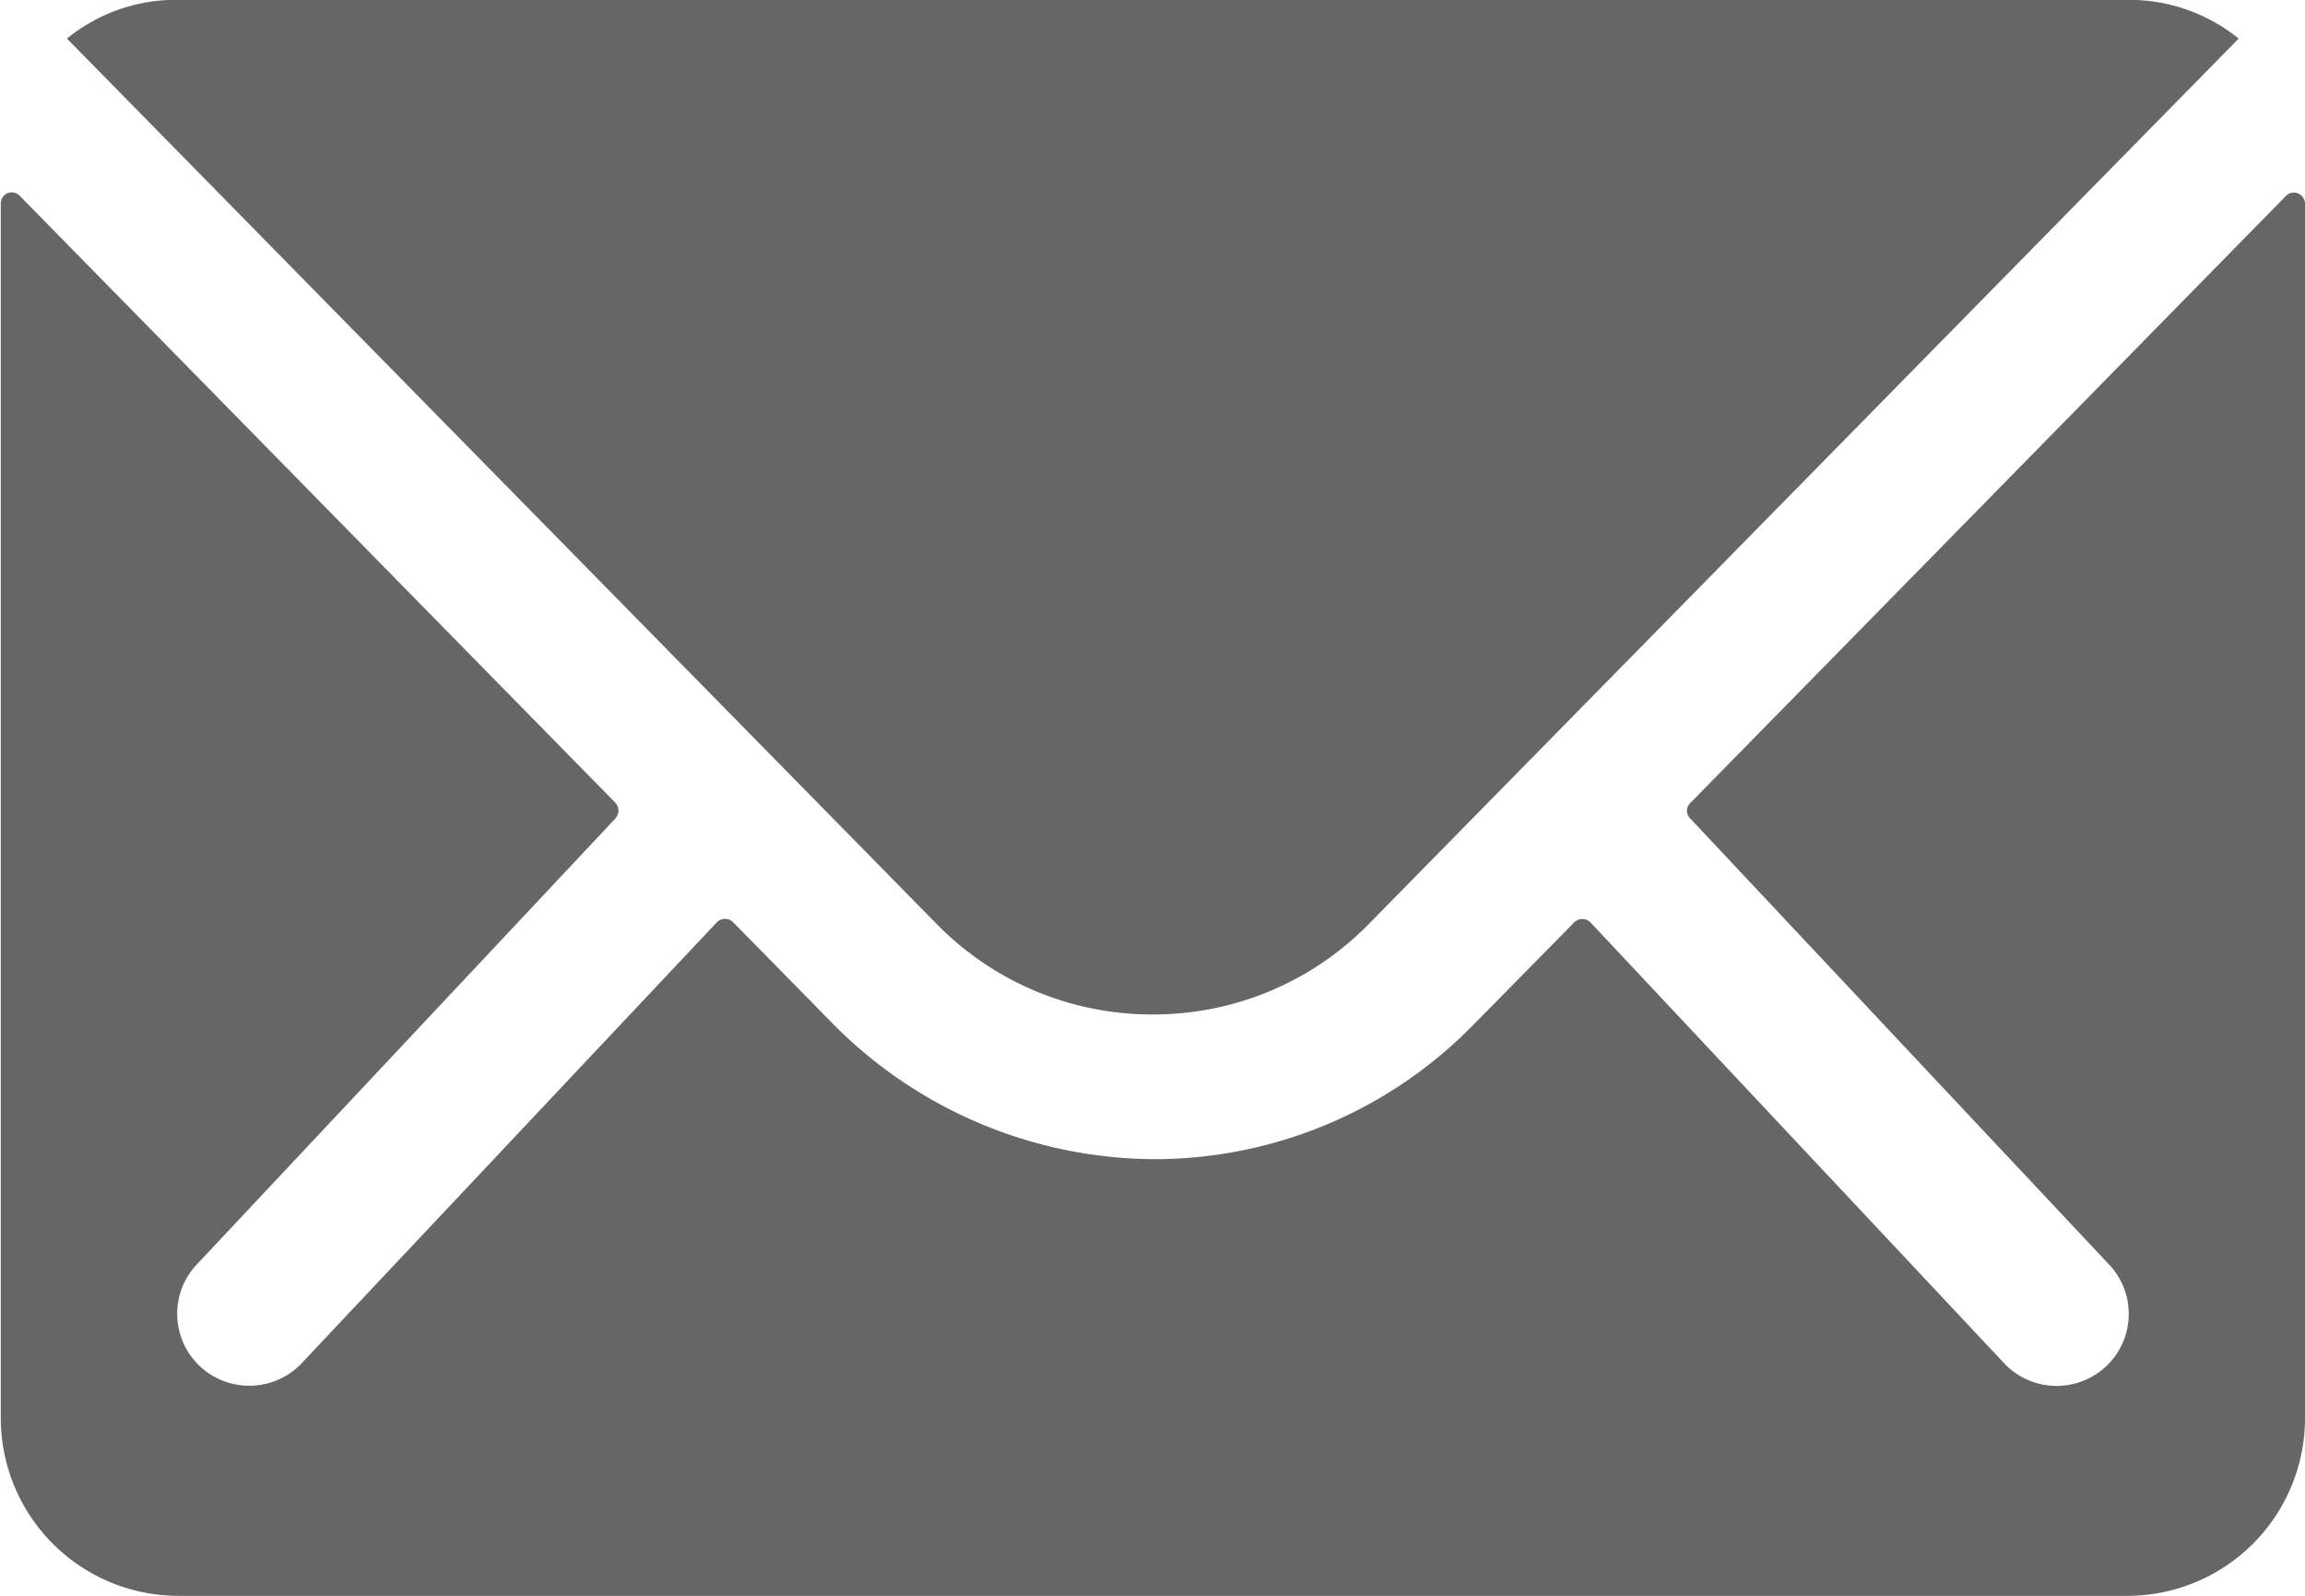 <svg xmlns="http://www.w3.org/2000/svg" width="14.701" height="10.177" viewBox="0 0 14.701 10.177"><defs><style>.a{fill:#666;}</style></defs><g transform="translate(-3.375 -7.875)"><path class="a" d="M17.956,10.336l-3.8,3.873a.068.068,0,0,0,0,.1l2.661,2.834a.459.459,0,0,1,0,.65.461.461,0,0,1-.65,0l-2.65-2.824a.073.073,0,0,0-.1,0l-.647.657a2.845,2.845,0,0,1-2.028.855,2.9,2.9,0,0,1-2.071-.88l-.622-.633a.073.073,0,0,0-.1,0L5.29,17.792a.461.461,0,0,1-.65,0,.459.459,0,0,1,0-.65L7.3,14.308a.075.075,0,0,0,0-.1L3.5,10.336a.07.07,0,0,0-.12.049v7.75a1.134,1.134,0,0,0,1.131,1.131H16.945a1.134,1.134,0,0,0,1.131-1.131v-7.75A.071.071,0,0,0,17.956,10.336Z" transform="translate(0 -1.213)"/><path class="a" d="M11.149,14.345a1.921,1.921,0,0,0,1.382-.58l5.545-5.644a1.111,1.111,0,0,0-.7-.247H4.925a1.1,1.1,0,0,0-.7.247L9.77,13.766A1.921,1.921,0,0,0,11.149,14.345Z" transform="translate(-0.423)"/></g></svg>